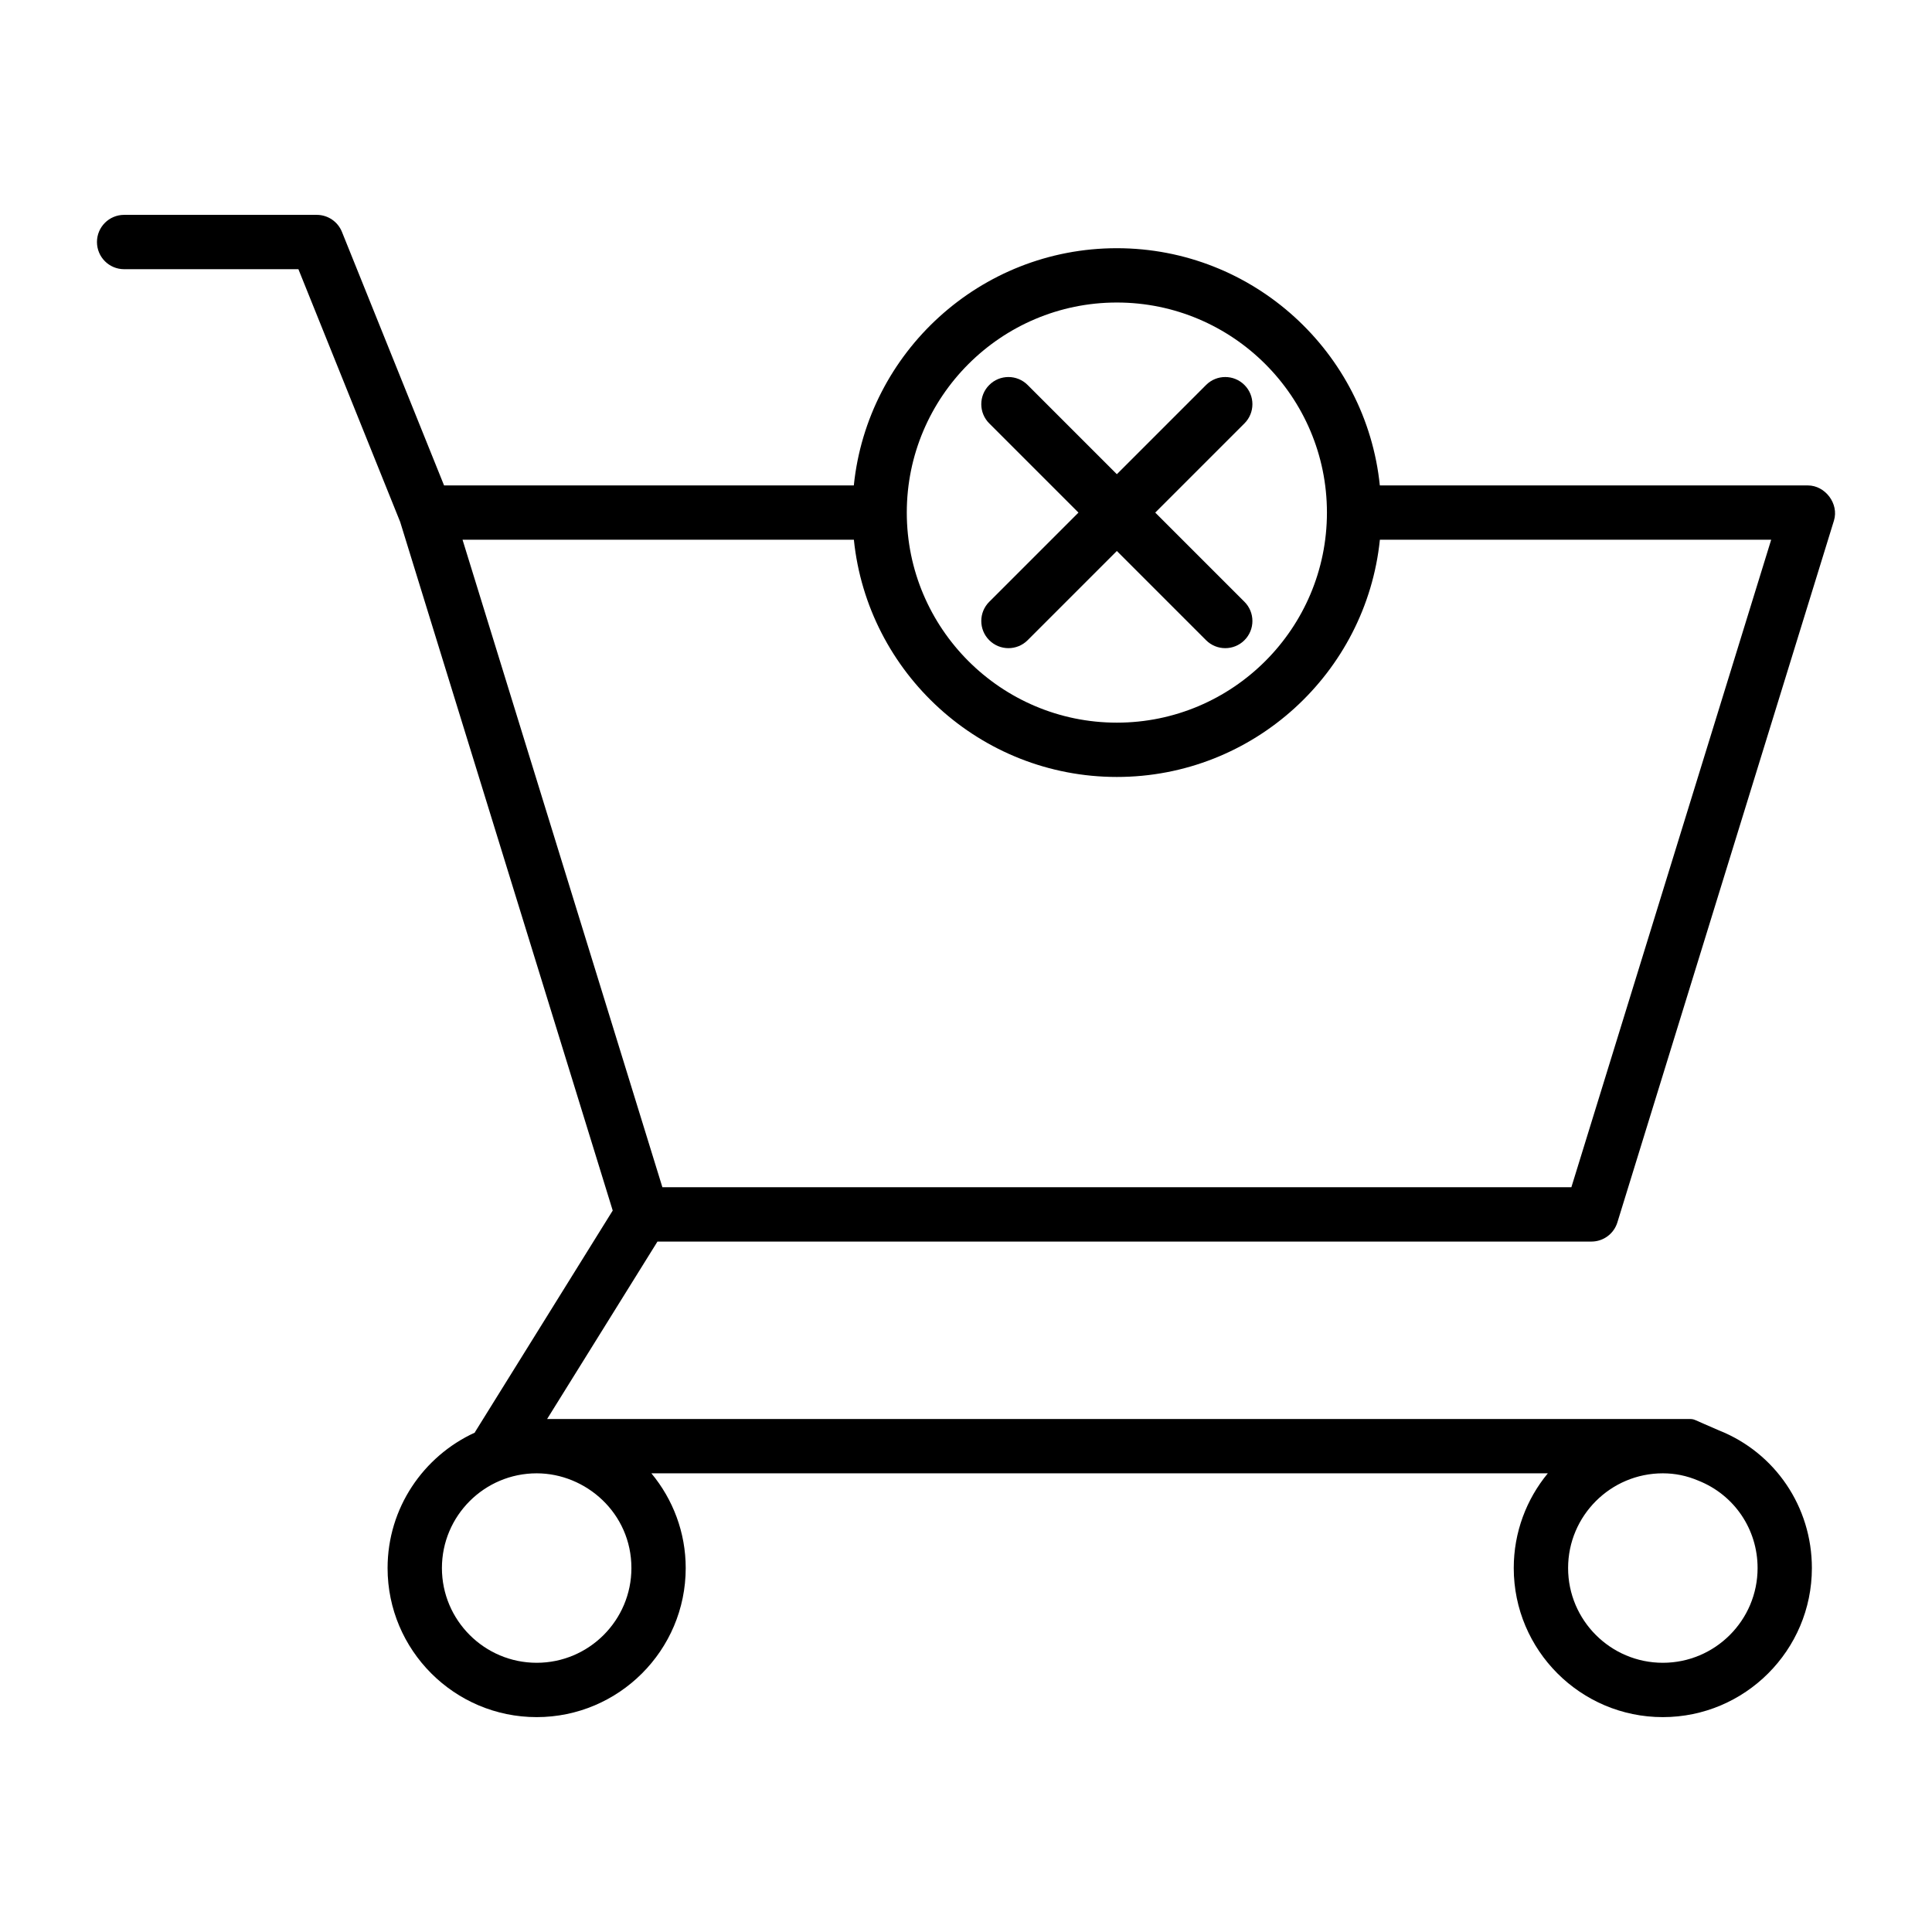 <?xml version="1.0" encoding="UTF-8"?>
<!-- Uploaded to: ICON Repo, www.svgrepo.com, Generator: ICON Repo Mixer Tools -->
<svg fill="#000000" width="800px" height="800px" version="1.1" viewBox="144 144 512 512" xmlns="http://www.w3.org/2000/svg">
 <g>
  <path d="m623.1 272.64h-113.43c-3.617-35.262-33.492-62.863-69.699-62.863-36.207 0-66.082 27.602-69.699 62.863h-108.59l-27.066-67.195c-1.098-2.719-3.738-4.504-6.676-4.504h-51.043c-3.977 0-7.199 3.219-7.199 7.199 0 3.977 3.219 7.199 7.199 7.199h46.184l26.969 66.969 56.328 182.5-36.457 58.641c-0.043 0.066-0.055 0.145-0.094 0.211-13.613 6.242-23.113 19.965-23.113 35.895 0 21.781 17.727 39.5 39.508 39.5s39.5-17.719 39.5-39.5c0-9.457-3.383-18.223-9.094-25.105h237.56c-5.637 6.828-9.027 15.578-9.027 25.105 0 21.781 17.719 39.5 39.5 39.5s39.508-17.719 39.508-39.5c0-16.223-9.727-30.566-24.637-36.492-7.371-3.117-6.207-3.008-8.152-3.008h-302.39l29.246-47.027h247.51c3.156 0 5.945-2.059 6.875-5.074l57.395-185.99c1.379-4.492-2.332-9.32-6.906-9.32zm-311.77 286.91c0 13.848-11.262 25.105-25.105 25.105-13.848 0-25.113-11.262-25.113-25.105 0-13.848 11.266-25.105 25.113-25.105 13 0 25.105 10.516 25.105 25.105zm298.45 0c0 13.848-11.266 25.105-25.113 25.105s-25.105-11.262-25.105-25.105c0-13.848 11.262-25.105 25.105-25.105 3.211 0 6.324 0.625 9.402 1.934 9.547 3.785 15.711 12.891 15.711 23.172zm-169.8-335.38c30.699 0 55.672 24.973 55.672 55.668 0 30.699-24.973 55.672-55.672 55.672-30.699 0-55.672-24.973-55.672-55.672 0-30.695 24.973-55.668 55.672-55.668zm120.45 234.46h-240.89l-52.965-171.6h103.71c3.617 35.266 33.492 62.871 69.699 62.871 36.207 0 66.082-27.602 69.699-62.871h103.7z"/>
  <path d="m406.16 313.66c2.812 2.812 7.367 2.812 10.176 0l23.641-23.641 23.641 23.641c2.812 2.812 7.367 2.812 10.176 0 2.812-2.812 2.812-7.367 0-10.176l-23.641-23.641 23.641-23.641c2.812-2.812 2.812-7.367 0-10.176-2.812-2.812-7.367-2.812-10.176 0l-23.641 23.641-23.641-23.641c-2.812-2.812-7.367-2.812-10.176 0-2.812 2.812-2.812 7.367 0 10.176l23.641 23.641-23.641 23.641c-2.812 2.809-2.812 7.363 0 10.176z"/>
 </g>
</svg>